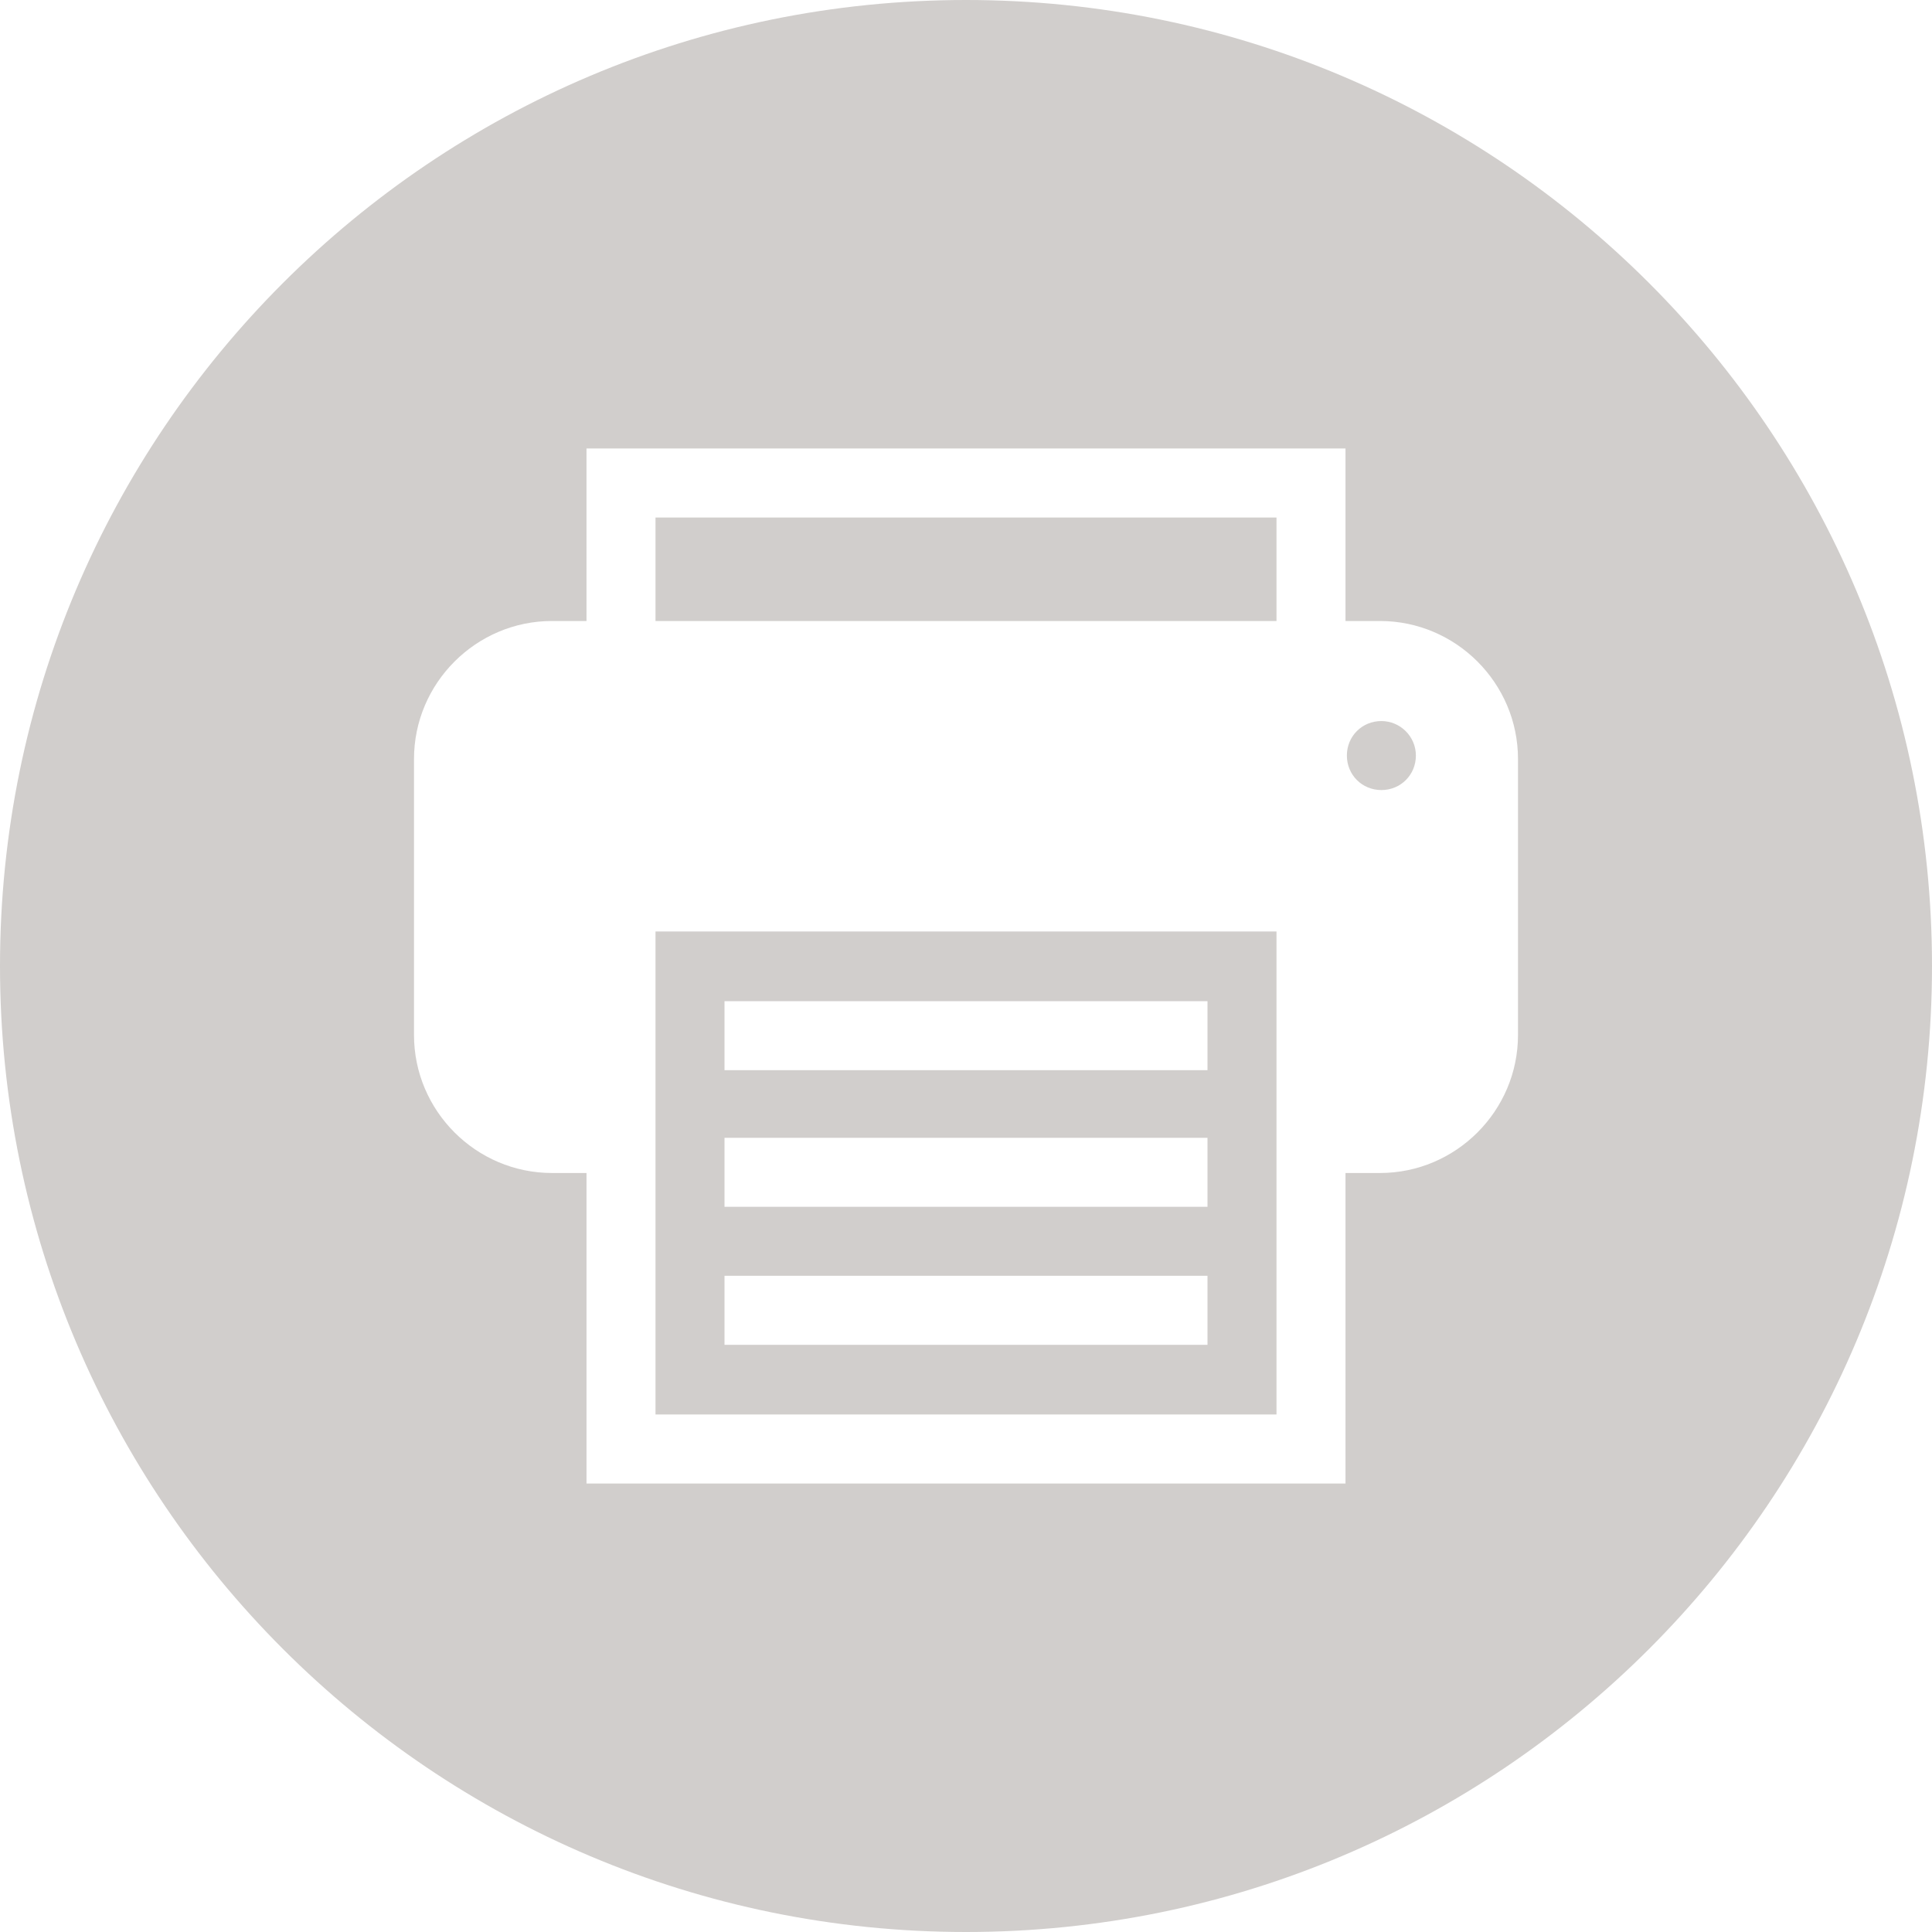 <svg class="icon" xmlns="http://www.w3.org/2000/svg" xmlns:xlink="http://www.w3.org/1999/xlink" x="0px" y="0px"
	 viewBox="0 0 28 28" enable-background="new 0 0 28 28" xml:space="preserve">
<path id="Print" fill="#D1CECC" d="M9.5,7.5h9V9h-9V7.5z M9.5,13.5h9v7h-9V13.5z M10.5,15.51h7v-1h-7V15.51z M10.5,17.49h7v-1h-7
	V17.49z M10.5,19.49h7v-1h-7V19.49z M28,14c0,7.73-6.27,14-14,14S0,21.73,0,14S6.27,0,14,0S28,6.27,28,14z M22,11c0-1.1-0.9-2-2-2
	h-0.5V6.5h-11V9H8c-1.1,0-2,0.9-2,2v4c0,1.1,0.9,2,2,2h0.5v4.5h11V17H20c1.1,0,2-0.9,2-2V11z M20.02,10.45c-0.28,0-0.5,0.22-0.5,0.5
	s0.22,0.5,0.5,0.5s0.5-0.22,0.5-0.5S20.29,10.45,20.02,10.45z"/>
</svg>
